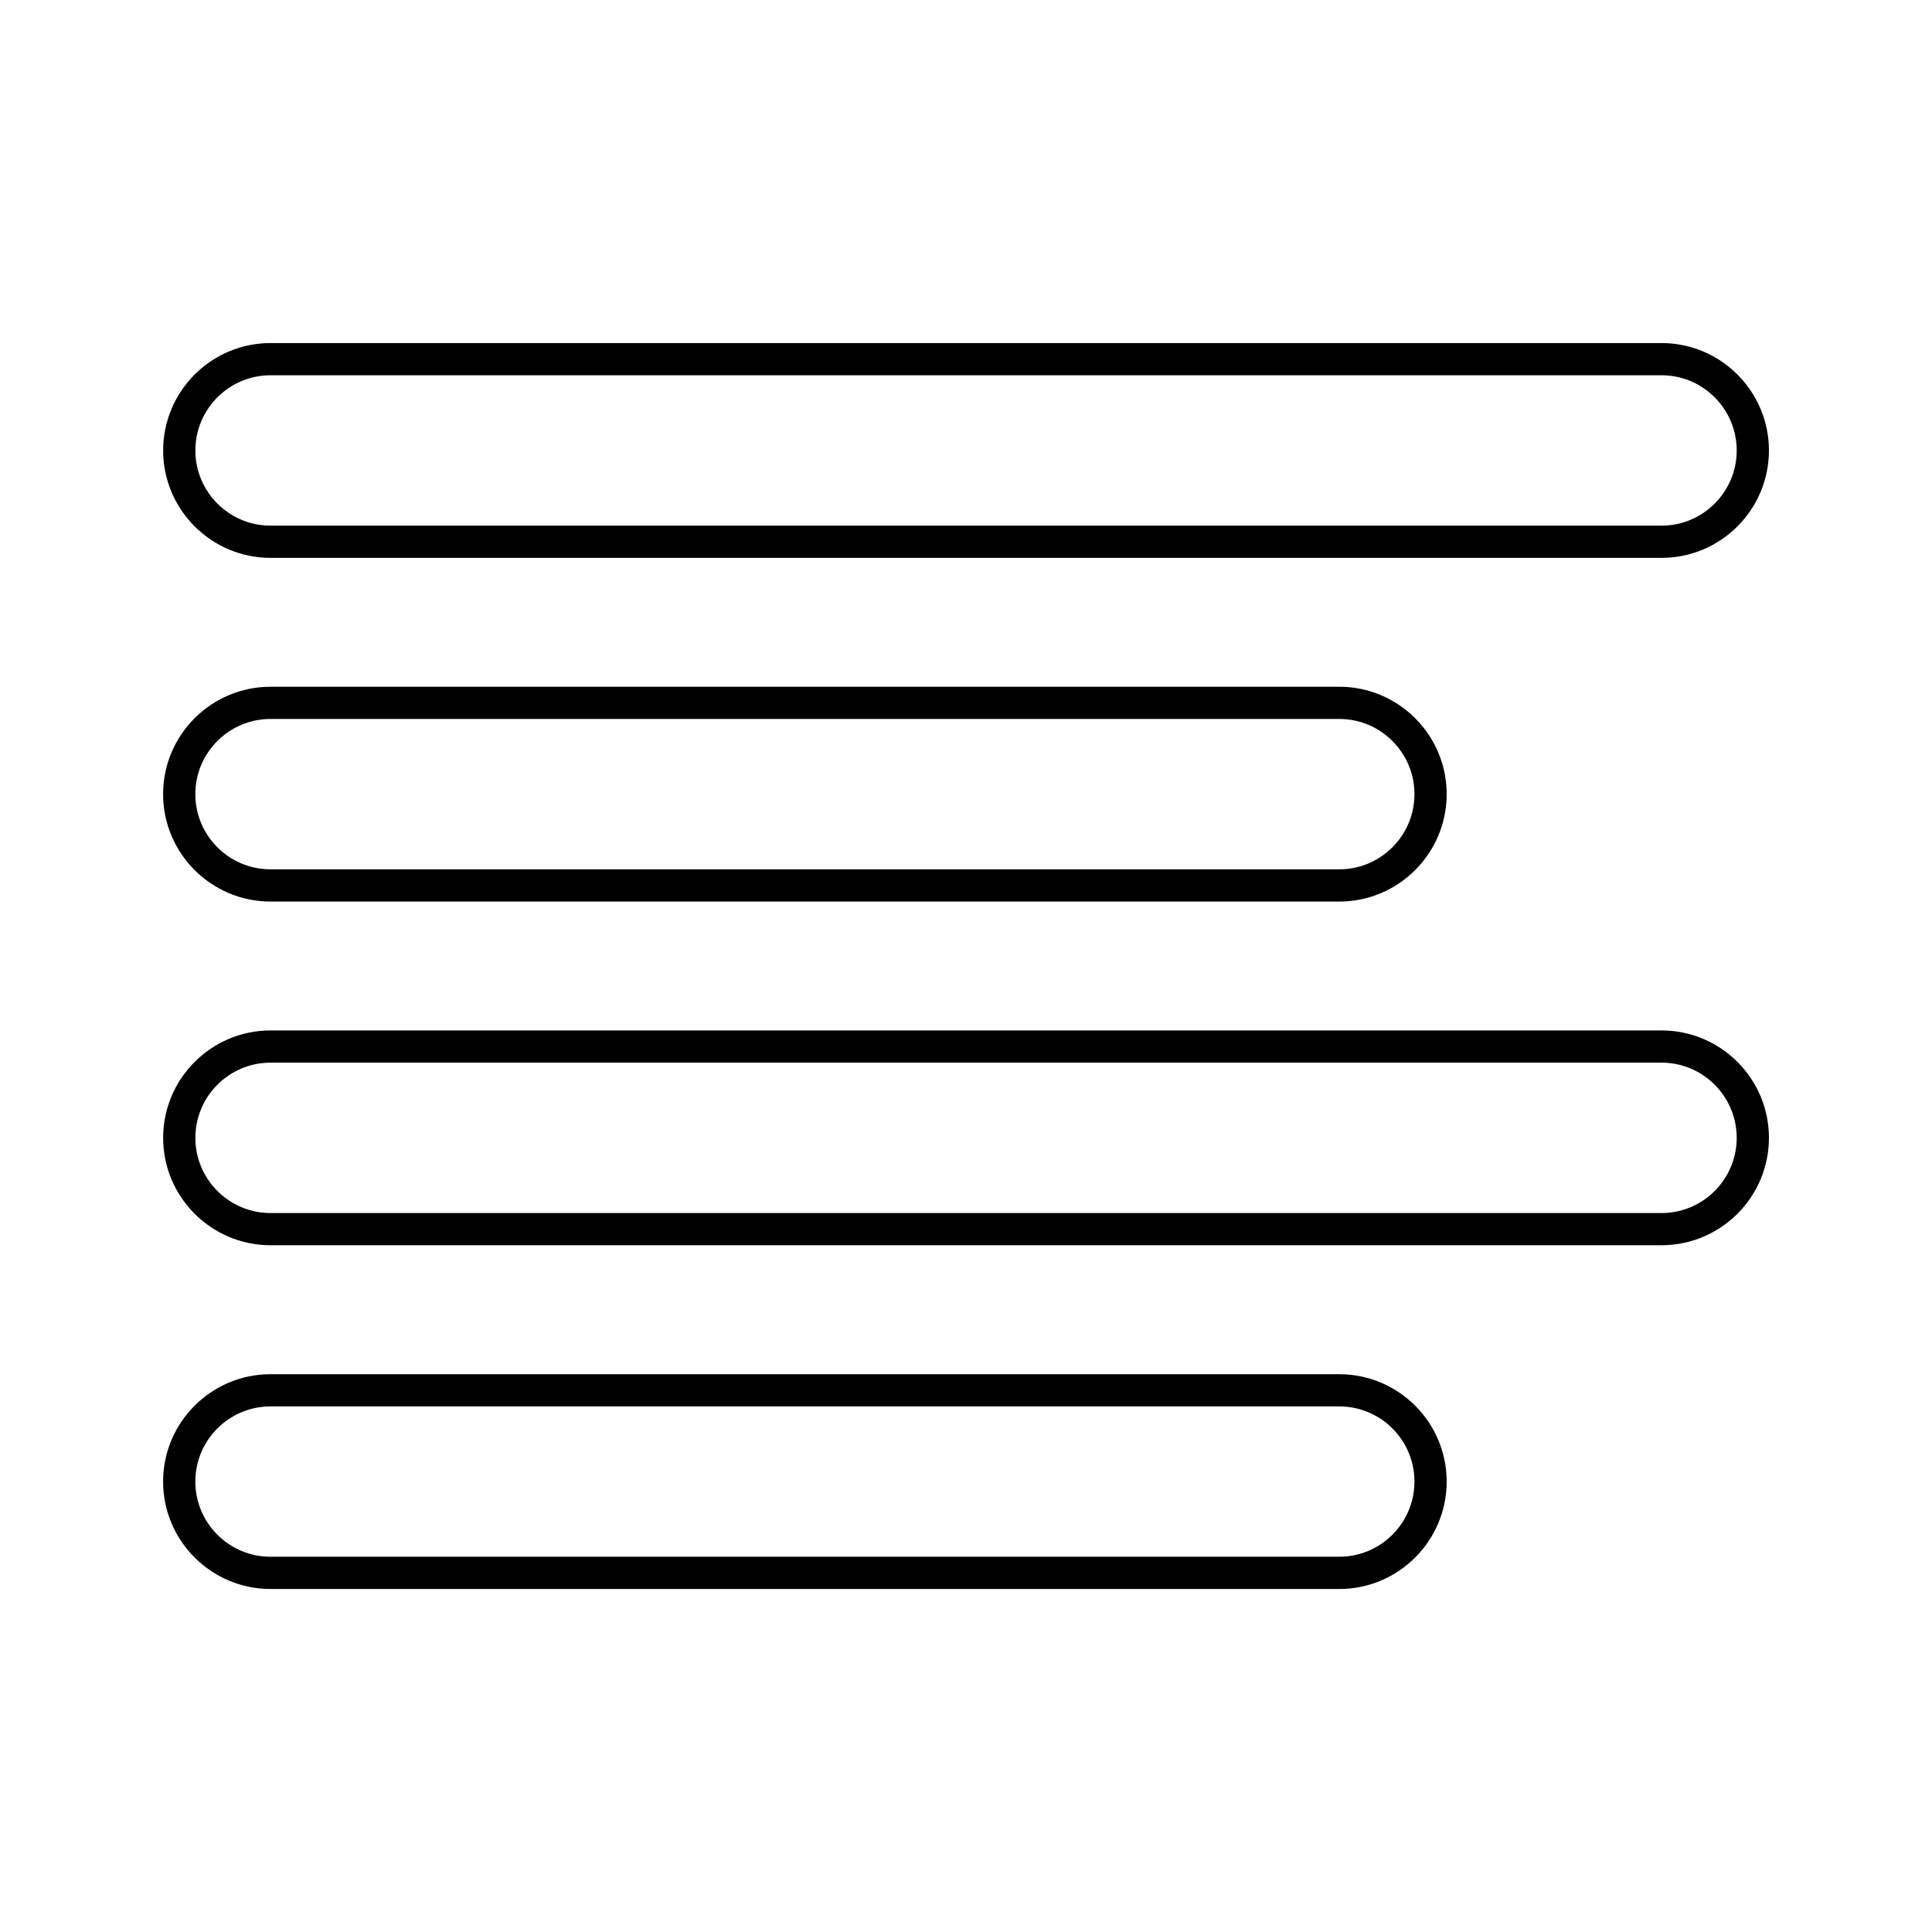 <?xml version="1.0" encoding="UTF-8"?>
<!-- The Best Svg Icon site in the world: iconSvg.co, Visit us! https://iconsvg.co -->
<svg fill="#000000" width="800px" height="800px" version="1.1" viewBox="144 144 512 512" xmlns="http://www.w3.org/2000/svg">
 <g>
  <path d="m498.92 565.1h-283.23c-15.695 0-28.465-12.773-28.465-28.465 0-15.695 12.773-28.457 28.465-28.457h283.23c15.695 0 28.465 12.762 28.465 28.457 0 15.691-12.773 28.465-28.465 28.465zm-283.23-48.387c-10.992 0-19.926 8.934-19.926 19.914 0 10.992 8.934 19.926 19.926 19.926h283.23c10.992 0 19.926-8.934 19.926-19.926 0-10.984-8.934-19.914-19.926-19.914z"/>
  <path d="m584.32 474h-368.62c-15.695 0-28.465-12.762-28.465-28.457s12.773-28.465 28.465-28.465h368.63c15.695 0 28.457 12.773 28.457 28.465-0.004 15.695-12.766 28.457-28.461 28.457zm-368.62-48.383c-10.992 0-19.926 8.934-19.926 19.926 0 10.984 8.934 19.926 19.926 19.926h368.63c10.984 0 19.914-8.941 19.914-19.926 0-10.992-8.934-19.926-19.914-19.926z"/>
  <path d="m498.92 382.92h-283.23c-15.695 0-28.465-12.773-28.465-28.465 0-15.695 12.773-28.461 28.465-28.461h283.23c15.695 0 28.465 12.766 28.465 28.461s-12.773 28.465-28.465 28.465zm-283.23-48.391c-10.992 0-19.926 8.938-19.926 19.926s8.934 19.926 19.926 19.926h283.23c10.992 0 19.926-8.938 19.926-19.926 0-10.984-8.934-19.926-19.926-19.926z"/>
  <path d="m584.32 291.84h-368.62c-15.695 0-28.465-12.766-28.465-28.461 0-15.699 12.773-28.465 28.465-28.465h368.63c15.695 0 28.457 12.773 28.457 28.465-0.004 15.695-12.766 28.461-28.461 28.461zm-368.62-48.391c-10.992 0-19.926 8.938-19.926 19.93 0 10.984 8.934 19.922 19.926 19.922h368.63c10.984 0 19.914-8.938 19.914-19.922 0-10.988-8.934-19.93-19.914-19.93z"/>
 </g>
</svg>